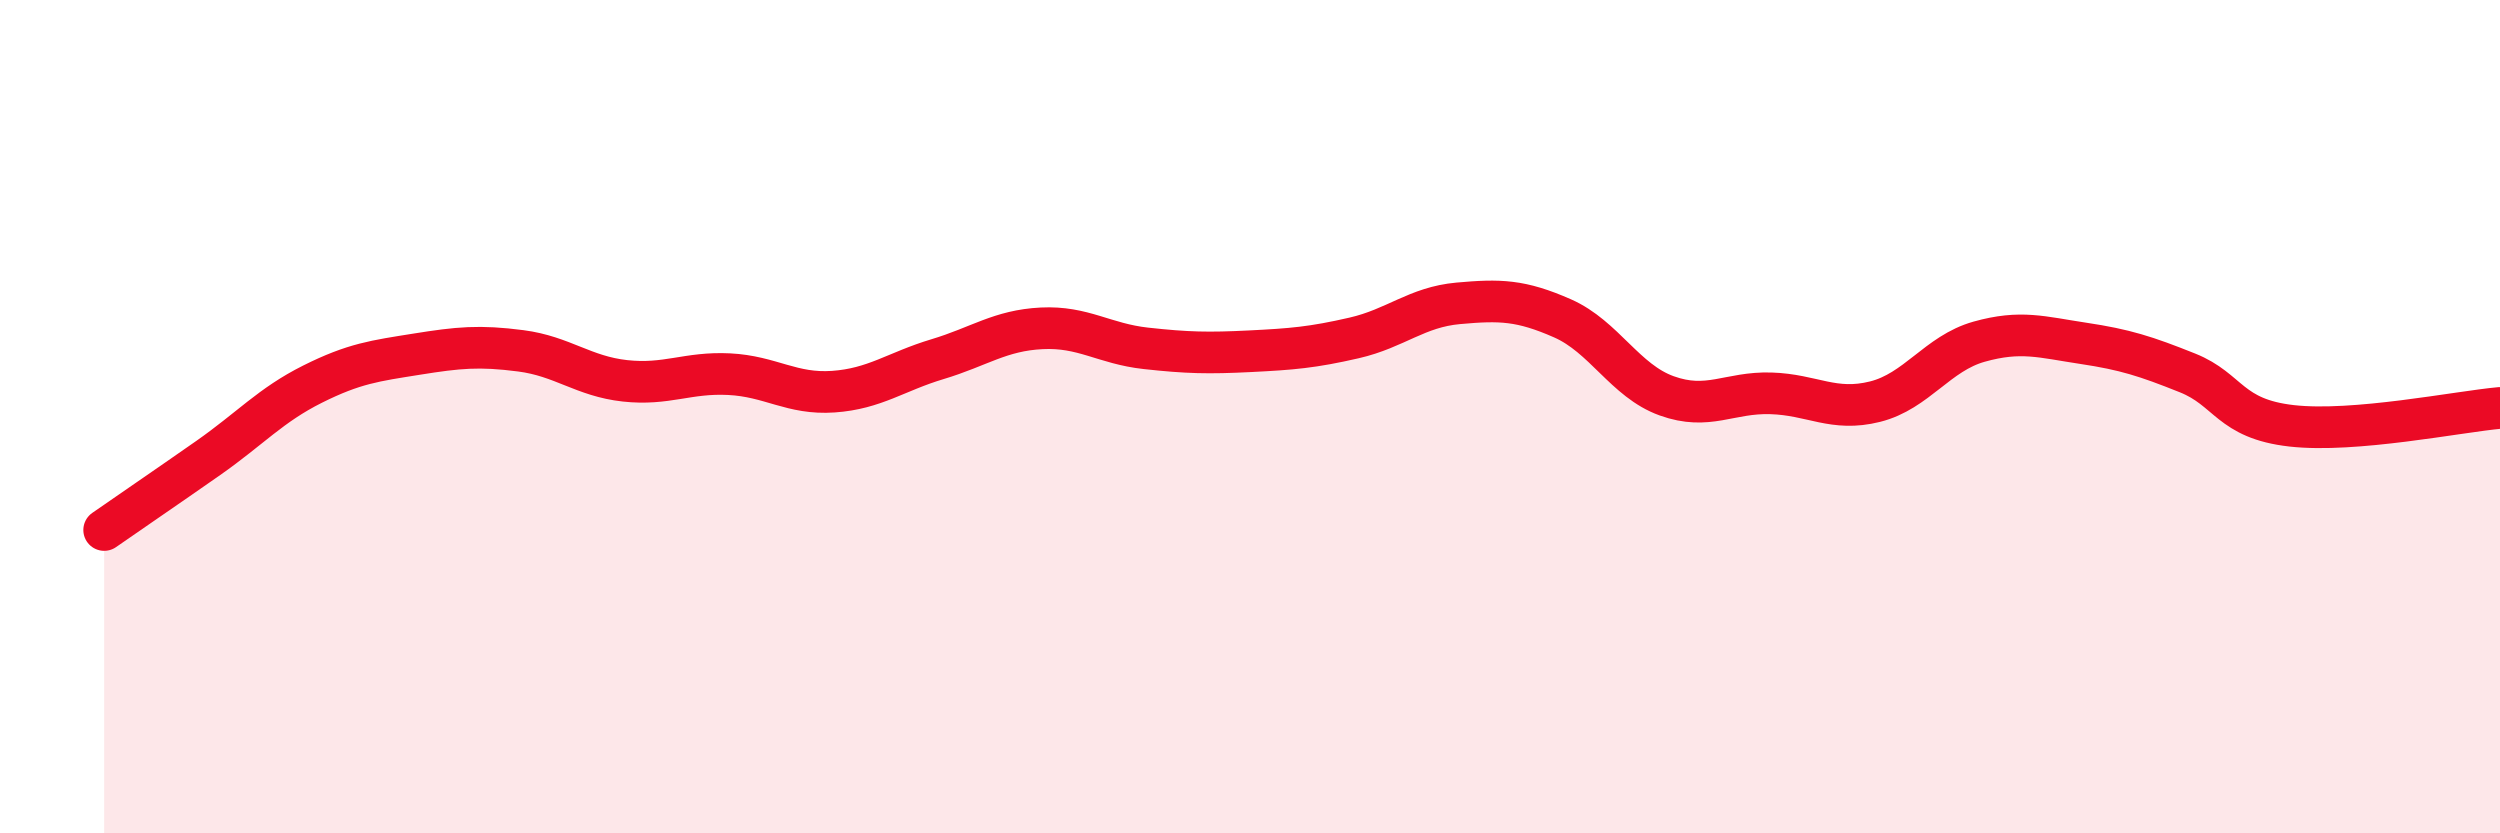 
    <svg width="60" height="20" viewBox="0 0 60 20" xmlns="http://www.w3.org/2000/svg">
      <path
        d="M 2.5,12.72 C 3,12.37 4,11.69 5,10.99 C 6,10.29 6.5,9.72 7.5,9.22 C 8.5,8.72 9,8.66 10,8.5 C 11,8.34 11.5,8.29 12.5,8.42 C 13.5,8.55 14,9.03 15,9.14 C 16,9.25 16.5,8.93 17.5,8.98 C 18.5,9.03 19,9.47 20,9.4 C 21,9.33 21.5,8.92 22.5,8.62 C 23.5,8.32 24,7.93 25,7.88 C 26,7.83 26.5,8.25 27.5,8.36 C 28.5,8.47 29,8.48 30,8.43 C 31,8.38 31.5,8.34 32.5,8.11 C 33.5,7.88 34,7.37 35,7.28 C 36,7.19 36.5,7.2 37.5,7.64 C 38.5,8.08 39,9.14 40,9.5 C 41,9.86 41.5,9.41 42.5,9.44 C 43.5,9.47 44,9.89 45,9.64 C 46,9.39 46.5,8.48 47.5,8.2 C 48.5,7.92 49,8.09 50,8.24 C 51,8.39 51.5,8.55 52.5,8.95 C 53.5,9.35 53.5,10.05 55,10.22 C 56.5,10.39 59,9.88 60,9.79L60 20L2.5 20Z"
        fill="#EB0A25"
        opacity="0.1"
        stroke-linecap="round"
        stroke-linejoin="round"
      />
      <path
        d="M 2.5,12.72 C 3,12.37 4,11.69 5,10.99 C 6,10.29 6.5,9.72 7.5,9.22 C 8.5,8.72 9,8.66 10,8.5 C 11,8.34 11.5,8.29 12.5,8.42 C 13.5,8.55 14,9.03 15,9.14 C 16,9.25 16.5,8.93 17.5,8.98 C 18.5,9.03 19,9.47 20,9.4 C 21,9.33 21.5,8.92 22.5,8.62 C 23.5,8.32 24,7.93 25,7.88 C 26,7.83 26.5,8.25 27.5,8.36 C 28.5,8.47 29,8.48 30,8.43 C 31,8.38 31.5,8.34 32.5,8.11 C 33.5,7.88 34,7.37 35,7.28 C 36,7.19 36.5,7.2 37.5,7.64 C 38.5,8.08 39,9.14 40,9.5 C 41,9.86 41.5,9.41 42.5,9.44 C 43.5,9.47 44,9.89 45,9.64 C 46,9.39 46.5,8.48 47.5,8.2 C 48.5,7.92 49,8.09 50,8.24 C 51,8.39 51.5,8.55 52.5,8.95 C 53.5,9.35 53.5,10.05 55,10.22 C 56.5,10.39 59,9.88 60,9.79"
        stroke="#EB0A25"
        stroke-width="1"
        fill="none"
        stroke-linecap="round"
        stroke-linejoin="round"
      />
    </svg>
  